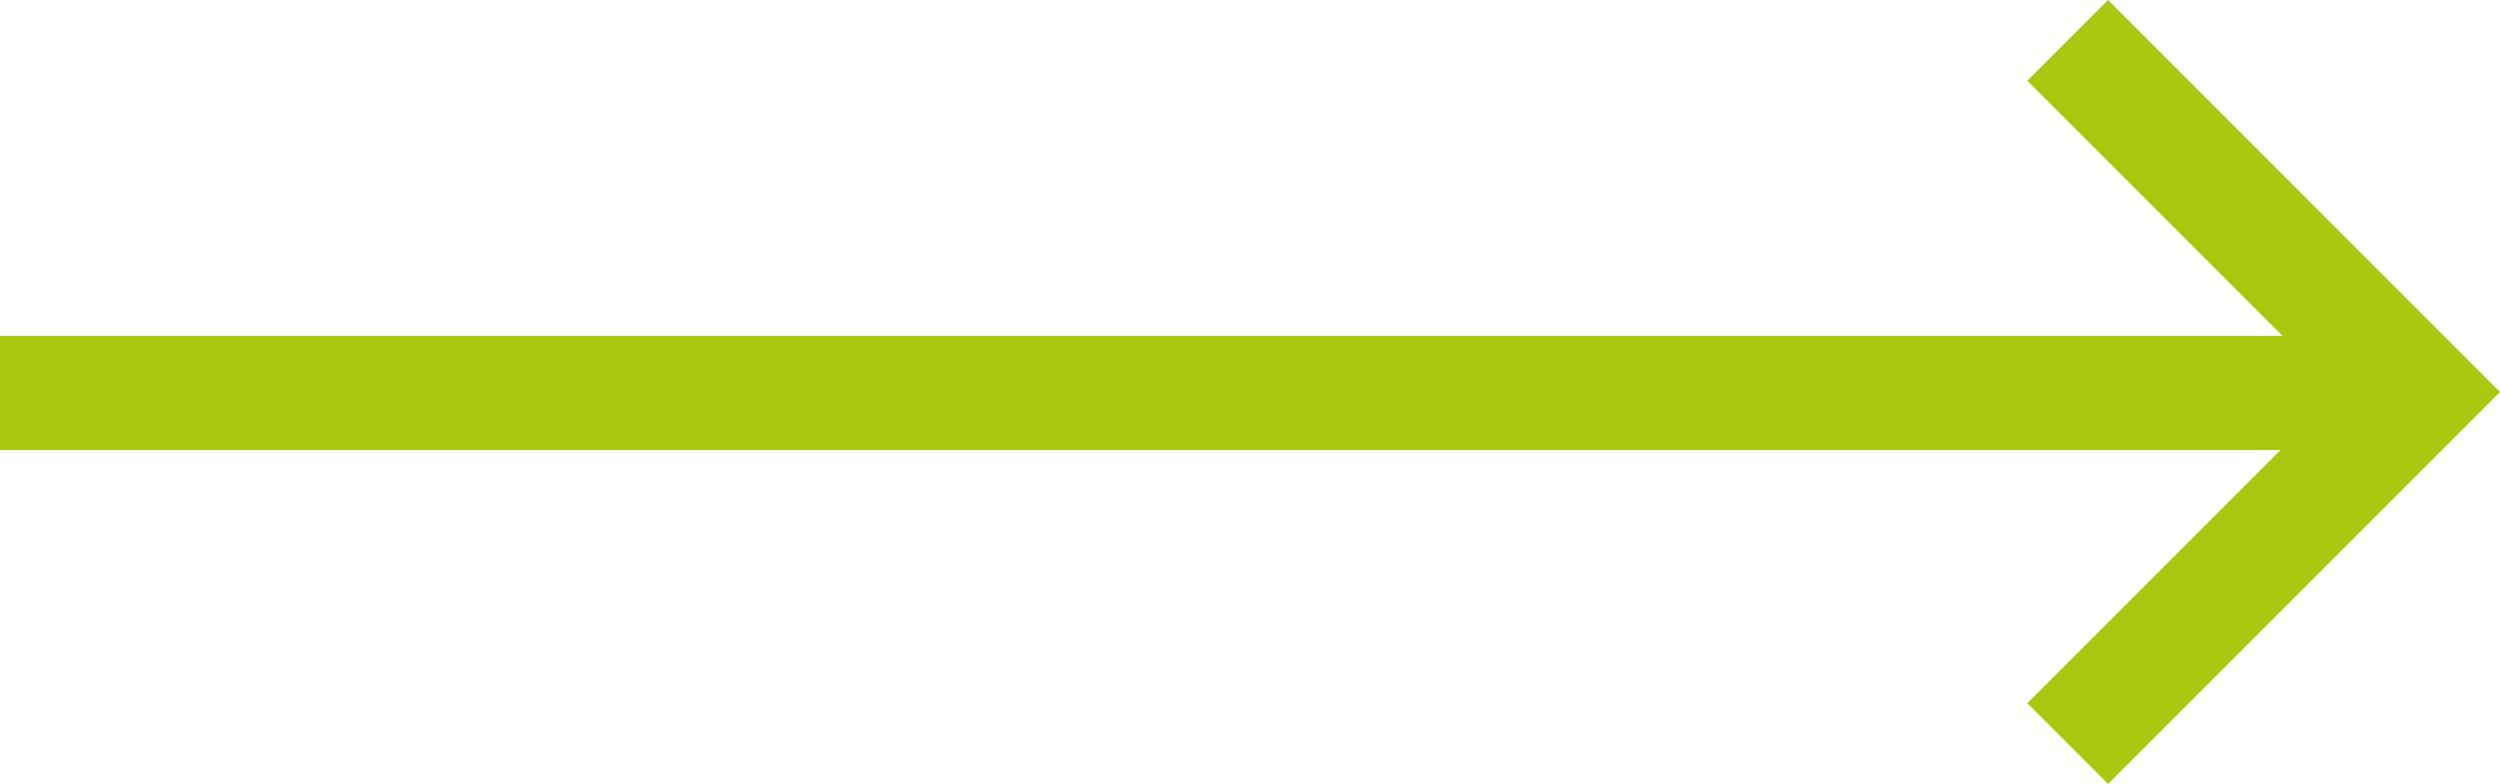 <svg xmlns="http://www.w3.org/2000/svg" width="43.78" height="13.729" viewBox="0 0 43.78 13.729"><g transform="translate(22.036 0.707)"><path d="M0,6.157,6.157,0l6.157,6.157" transform="translate(20.33 0) rotate(90)" fill="none" stroke="#aac810" stroke-width="2"/><line x1="42.321" transform="translate(-22.036 6.174)" fill="none" stroke="#aac810" stroke-width="2"/></g></svg>